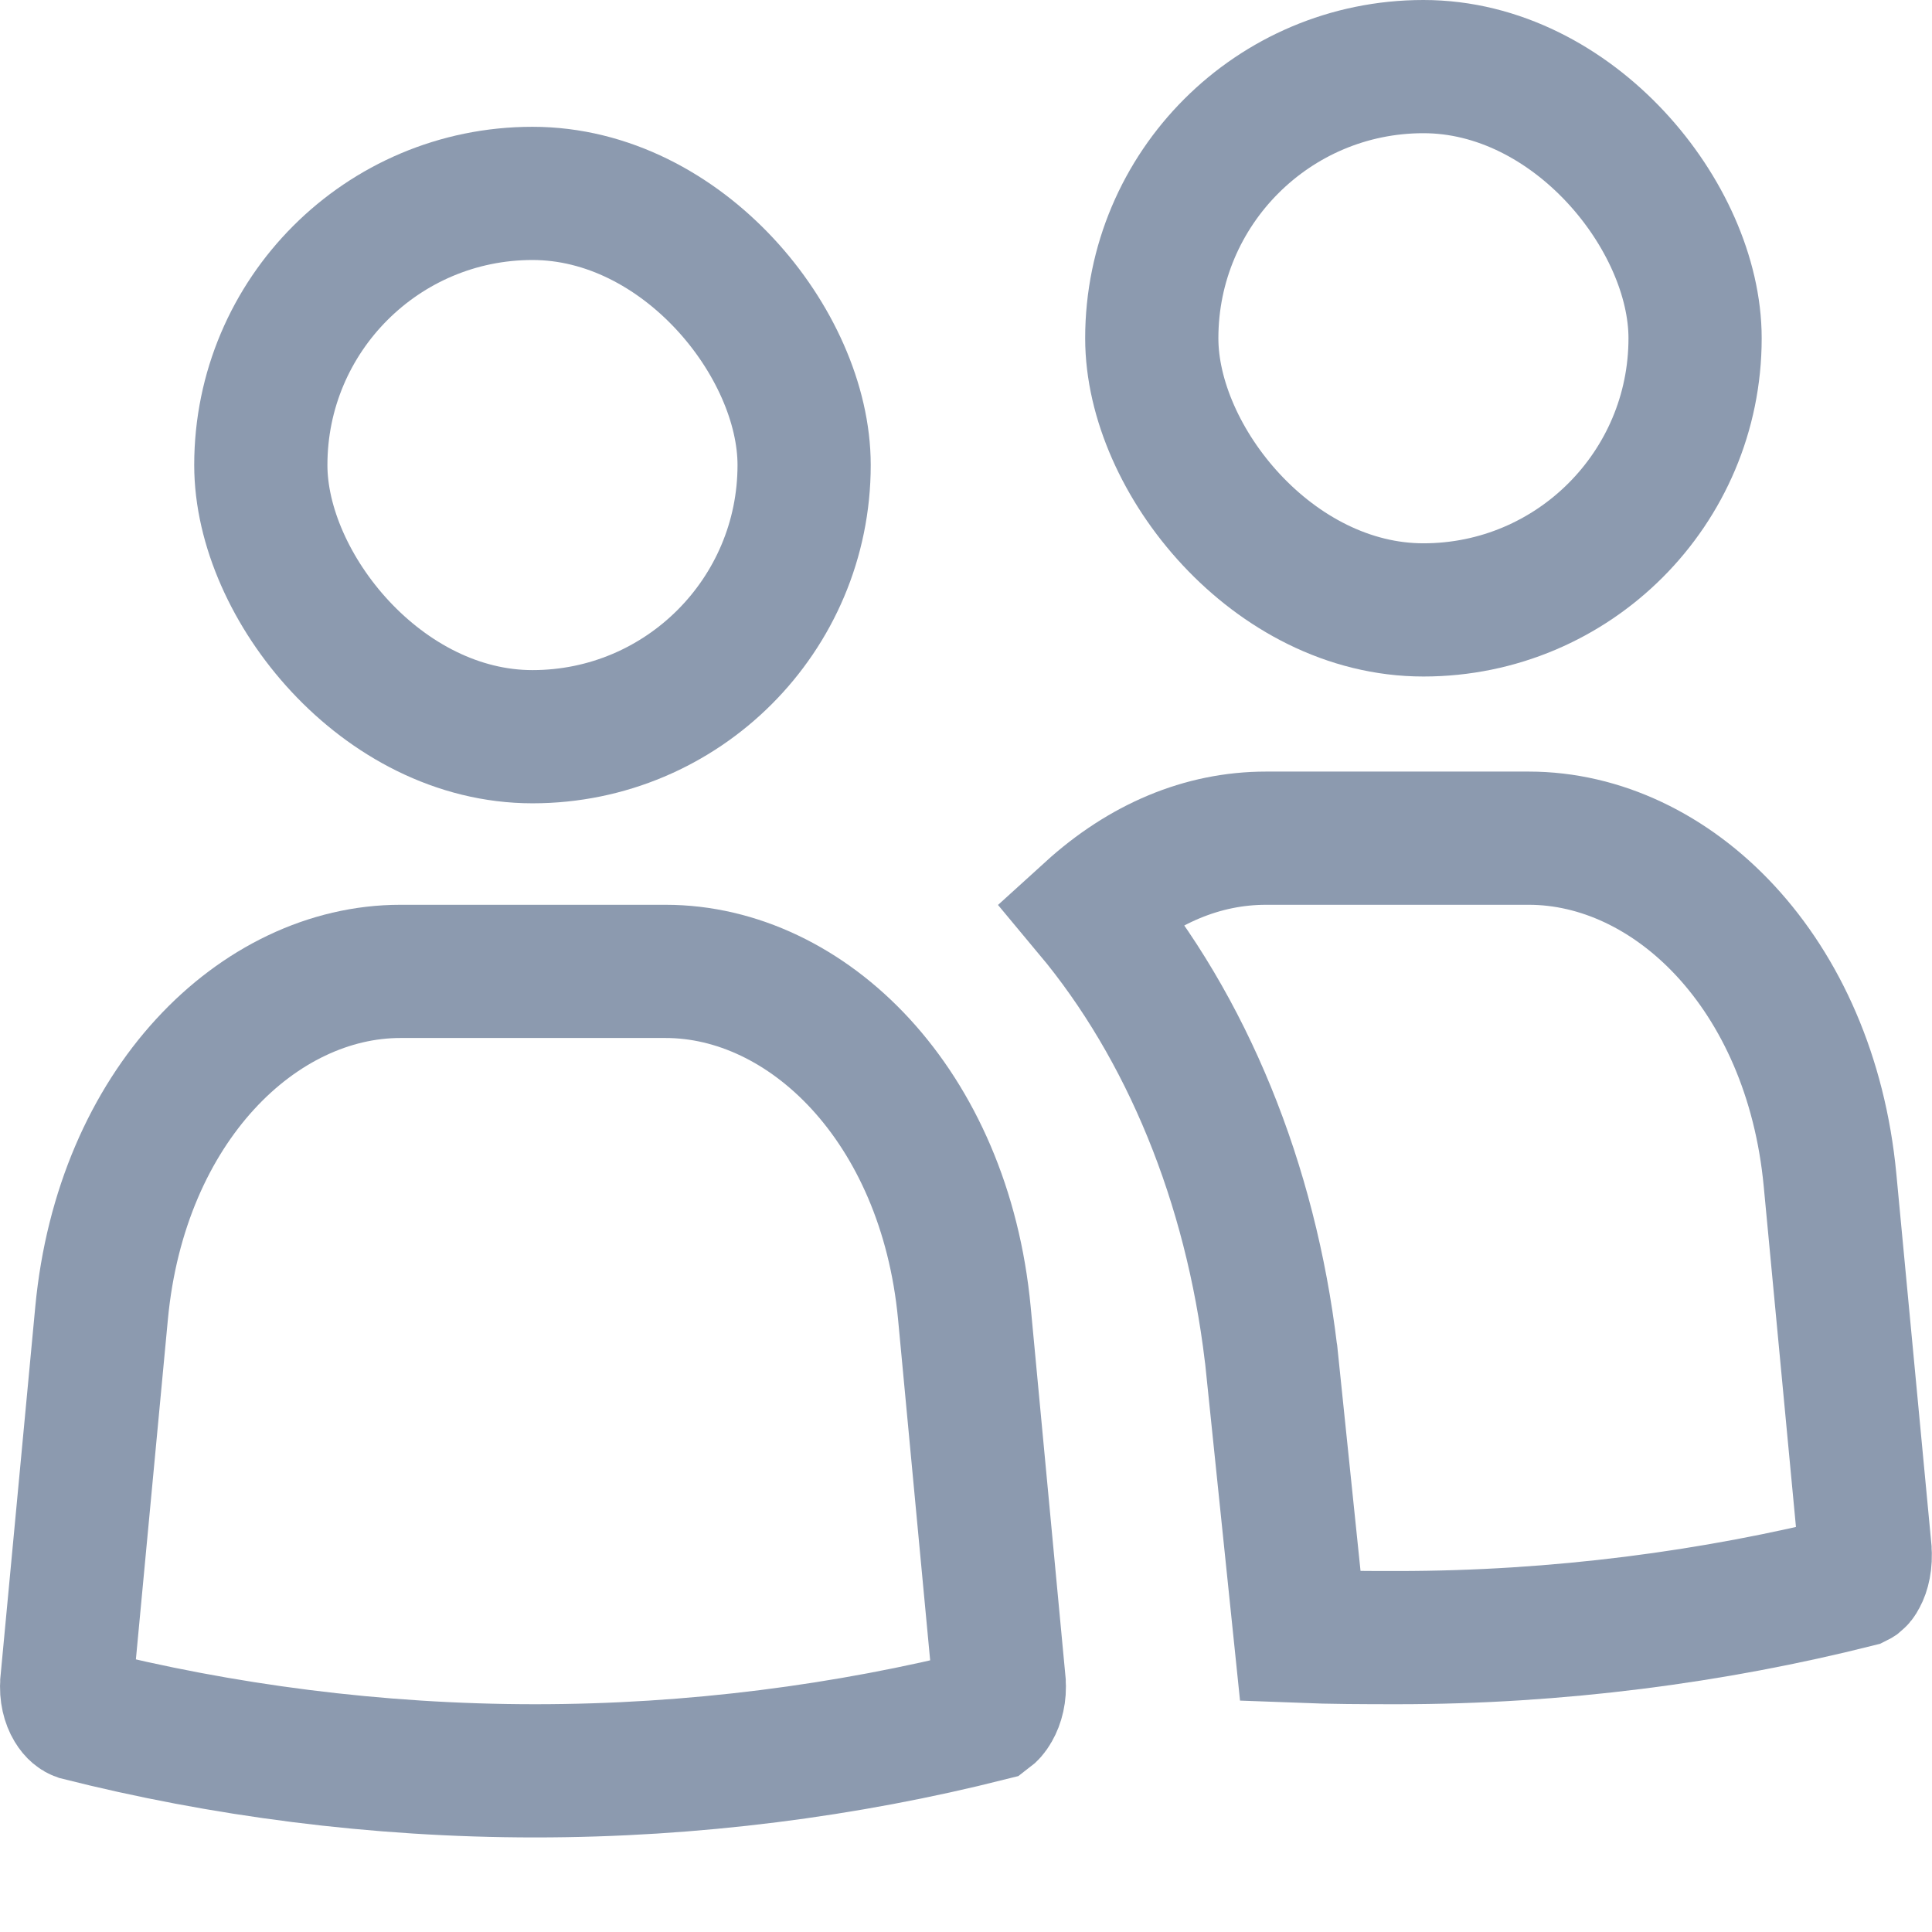 <svg width="19" height="19" viewBox="0 0 19 19" fill="none" xmlns="http://www.w3.org/2000/svg">
<path d="M9.484 12.913L9.826 16.547C9.826 16.548 9.826 16.548 9.826 16.548C9.835 16.653 9.81 16.742 9.775 16.803C9.753 16.842 9.734 16.858 9.726 16.864C8.334 17.215 6.818 17.415 5.263 17.415C3.698 17.415 2.174 17.212 0.774 16.858C0.763 16.854 0.735 16.84 0.705 16.79C0.673 16.737 0.648 16.653 0.657 16.548C0.657 16.548 0.657 16.548 0.657 16.547L0.999 12.913C0.999 12.913 0.999 12.913 0.999 12.913C1.192 10.866 2.543 9.553 3.938 9.553H6.545C7.94 9.553 9.291 10.866 9.484 12.913Z" stroke="#8C9AAF" stroke-width="1.31"/>
<rect x="2.565" y="1.902" width="5.343" height="5.343" rx="2.671" stroke="#8C9AAF" stroke-width="1.31"/>
<path d="M12.501 13.319L12.501 13.319L12.499 13.308C12.299 11.636 11.675 10.106 10.72 8.962C11.235 8.494 11.825 8.243 12.451 8.243H15.034C16.444 8.243 17.803 9.56 17.997 11.603C17.997 11.603 17.997 11.603 17.997 11.603L18.341 15.238C18.341 15.238 18.341 15.238 18.341 15.239C18.352 15.364 18.326 15.455 18.299 15.504C18.287 15.528 18.276 15.539 18.271 15.543C18.268 15.545 18.266 15.546 18.264 15.547C16.854 15.902 15.319 16.105 13.743 16.105H13.743C13.412 16.105 13.096 16.104 12.788 16.092L12.501 13.319Z" stroke="#8C9AAF" stroke-width="1.31"/>
<rect x="11.327" y="0.655" width="5.343" height="5.343" rx="2.671" stroke="#8C9AAF" stroke-width="1.31"/>
</svg>
